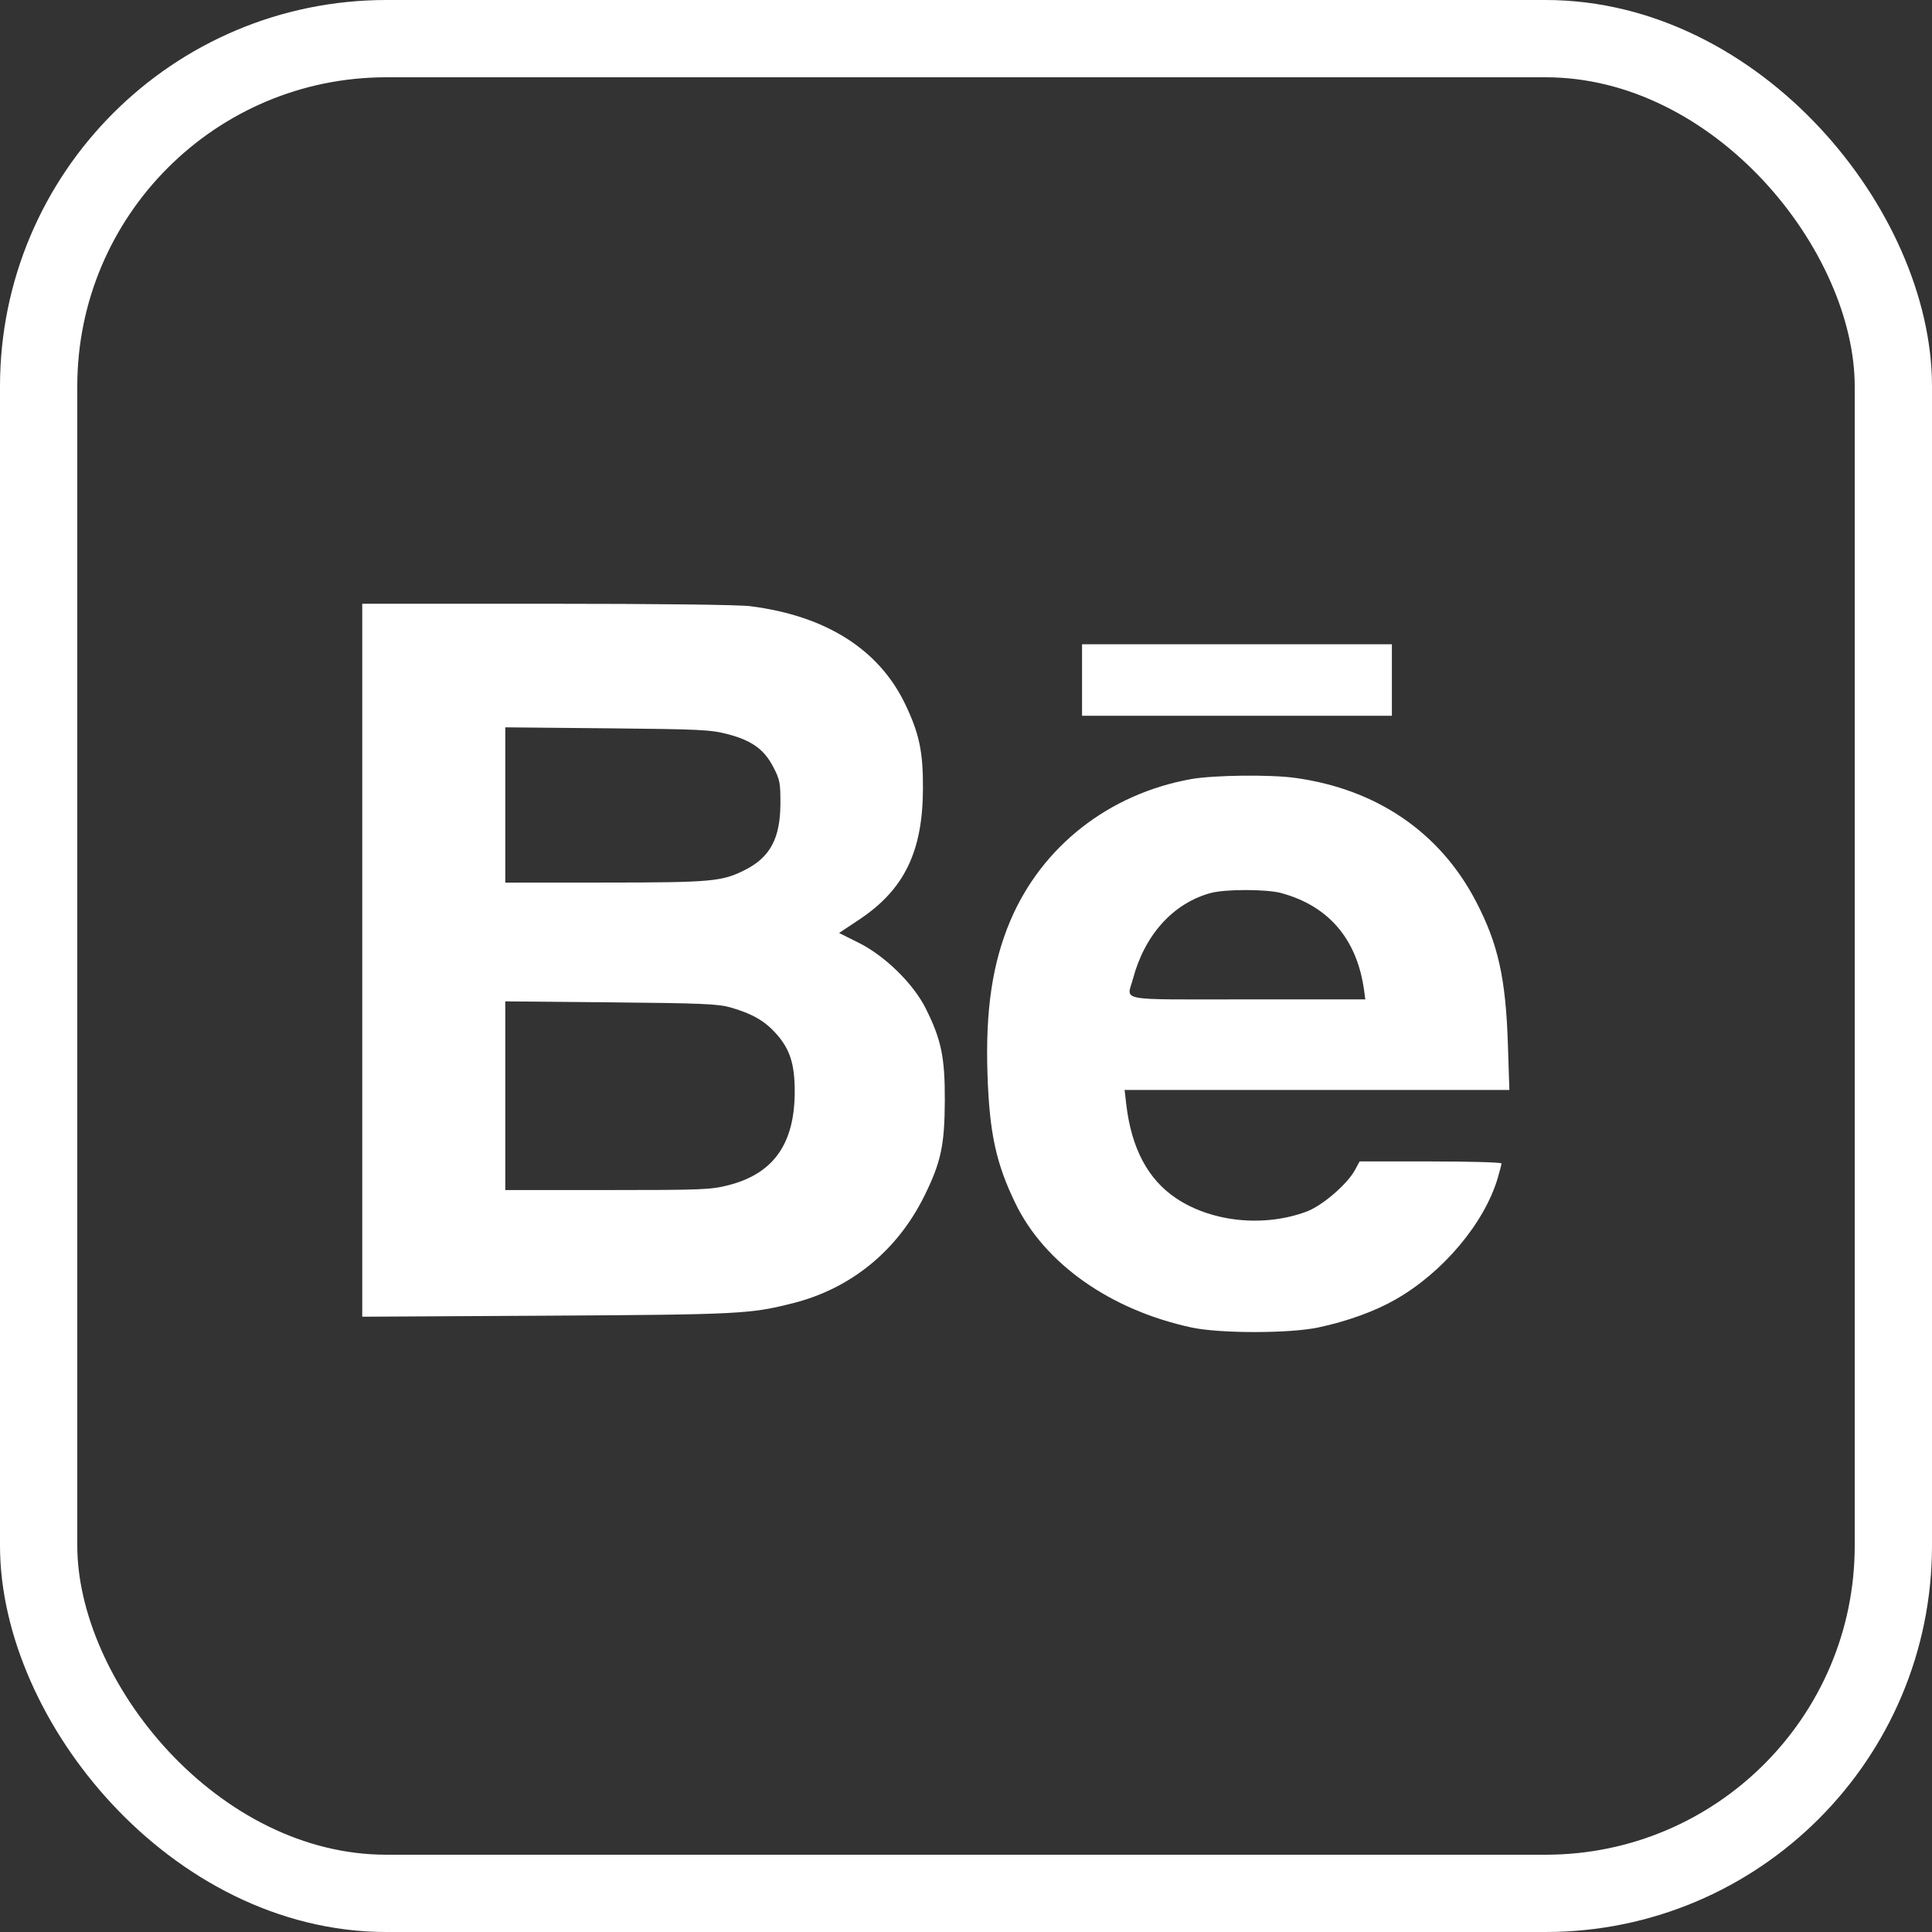 <?xml version="1.0" encoding="UTF-8"?> <svg xmlns="http://www.w3.org/2000/svg" width="32" height="32" viewBox="0 0 32 32" fill="none"><rect x="0" y="0" width="32" height="32" fill="#333333" stroke="none"/><rect x="0.64" y="0.64" width="30.72" height="30.72" rx="5.76" stroke="white" stroke-width="1.28"></rect><path fill-rule="evenodd" clip-rule="evenodd" d="M6 15.905V21.809L9.05 21.792C12.253 21.773 12.424 21.765 13.137 21.584C14.096 21.341 14.863 20.714 15.31 19.809C15.585 19.252 15.646 18.969 15.649 18.231C15.652 17.512 15.591 17.218 15.331 16.699C15.124 16.289 14.655 15.83 14.222 15.615L13.898 15.453L14.23 15.232C14.978 14.735 15.284 14.105 15.287 13.059C15.29 12.454 15.226 12.151 14.996 11.669C14.561 10.756 13.679 10.198 12.423 10.04C12.229 10.016 10.892 10 9.051 10H6V15.905ZM17.922 11.263V11.855H20.488H23.054V11.263V10.671H20.488H17.922V11.263ZM8.369 13.333V14.619L10.017 14.618C11.791 14.617 11.962 14.602 12.347 14.405C12.757 14.196 12.924 13.883 12.926 13.312C12.927 12.968 12.917 12.913 12.809 12.706C12.657 12.412 12.453 12.265 12.053 12.16C11.77 12.086 11.599 12.078 10.056 12.063L8.369 12.047V13.333ZM19.724 12.905C18.364 13.151 17.258 14.018 16.735 15.248C16.437 15.952 16.32 16.732 16.356 17.797C16.388 18.762 16.497 19.268 16.817 19.928C17.301 20.93 18.391 21.698 19.738 21.988C20.205 22.088 21.352 22.088 21.83 21.988C22.312 21.886 22.77 21.721 23.117 21.522C23.9 21.075 24.584 20.262 24.806 19.516C24.841 19.398 24.869 19.288 24.869 19.27C24.869 19.252 24.341 19.237 23.694 19.237H22.519L22.443 19.378C22.317 19.612 21.903 19.969 21.645 20.066C20.942 20.33 20.079 20.244 19.486 19.851C19.013 19.537 18.738 19.019 18.653 18.28L18.627 18.053H21.813H25L24.976 17.313C24.941 16.201 24.814 15.633 24.444 14.925C23.849 13.786 22.804 13.072 21.457 12.885C21.039 12.826 20.099 12.838 19.724 12.905ZM20.053 14.791C19.434 14.959 18.961 15.481 18.767 16.207C18.665 16.592 18.453 16.553 20.663 16.553H22.614L22.594 16.405C22.477 15.555 22.008 15.005 21.218 14.791C20.975 14.726 20.294 14.725 20.053 14.791ZM8.369 18.149V19.711H10.06C11.626 19.711 11.774 19.705 12.063 19.631C12.808 19.442 13.159 18.95 13.163 18.093C13.165 17.626 13.086 17.377 12.851 17.116C12.663 16.907 12.456 16.789 12.099 16.686C11.895 16.628 11.617 16.616 10.115 16.602L8.369 16.586V18.149Z" fill="white"></path></svg> 